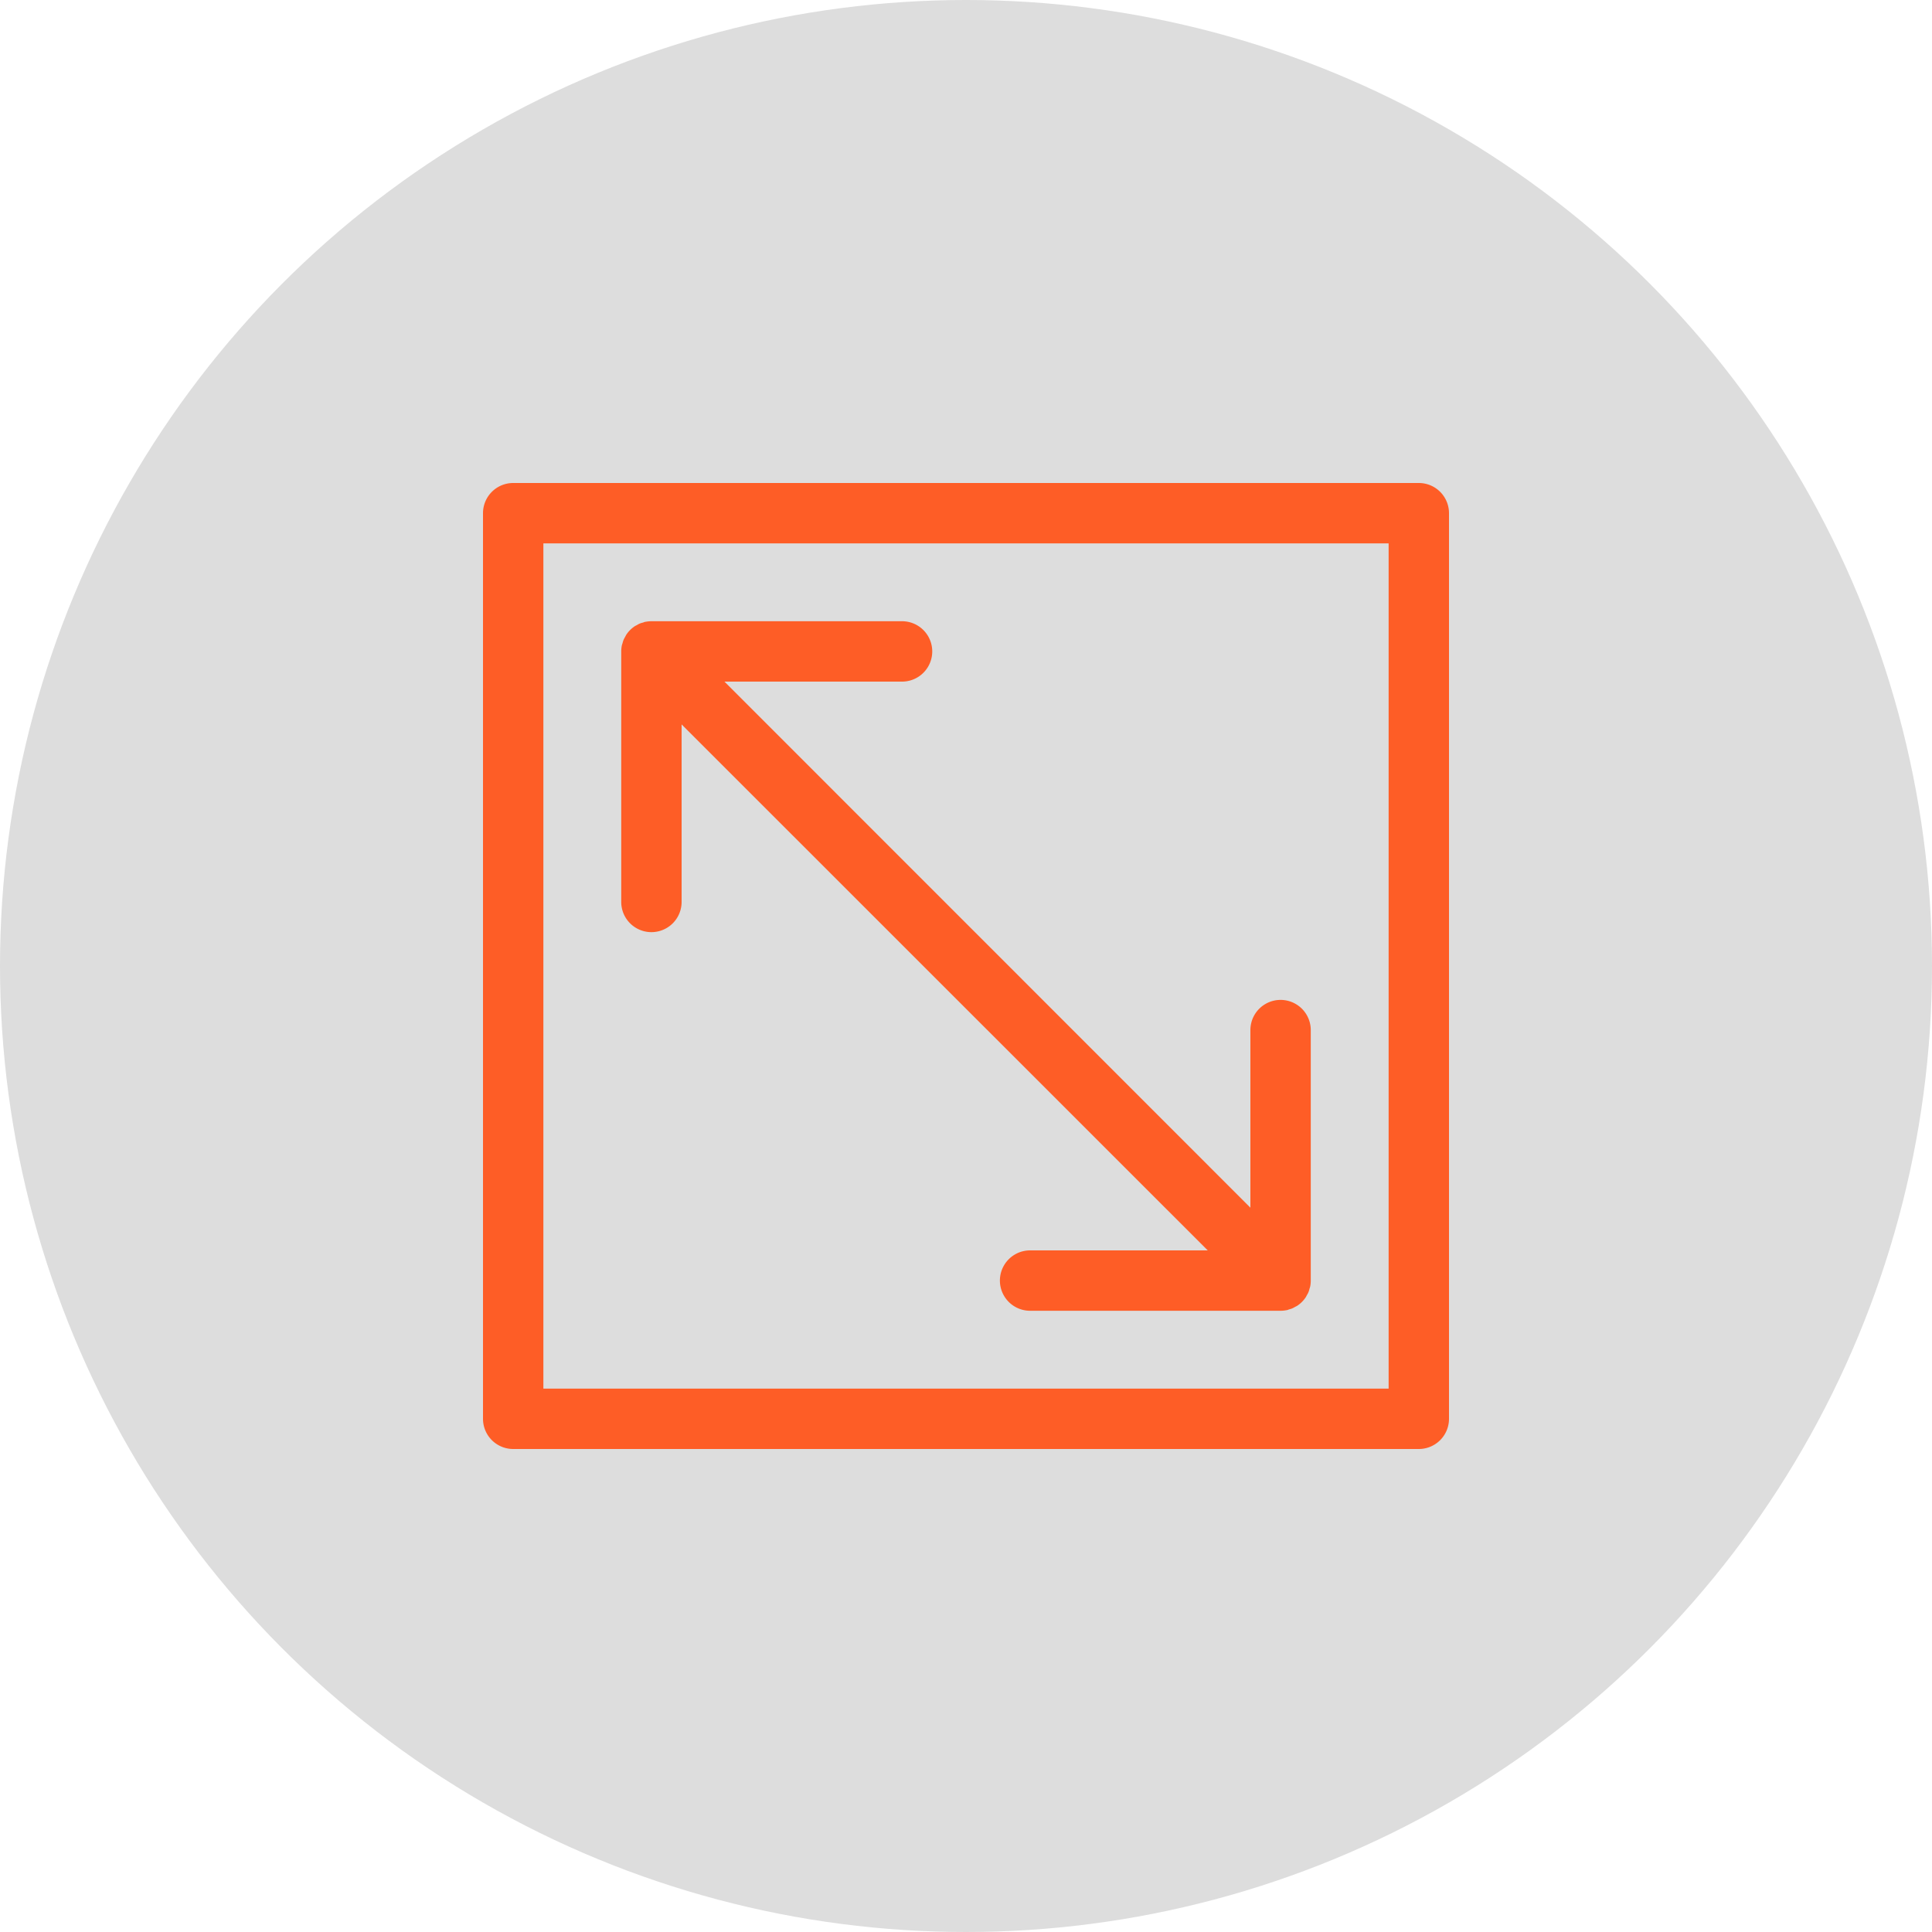 <svg xmlns="http://www.w3.org/2000/svg" width="40" height="40" viewBox="0 0 40 40">
  <g id="icon" transform="translate(-4560 -2199)">
    <circle id="icon_bg" cx="20" cy="20" r="20" transform="translate(4560 2199)" fill="#ddd"/>
    <g id="area_icon" transform="translate(-641 213)">
      <path id="_01" data-name="01" d="M21.511,21.85a.6.6,0,0,0-.02.064c-.005.018-.012.034-.016.053a.631.631,0,0,0-.012.123v5.186a.625.625,0,1,0,1.25,0V23.6L33.606,34.49H29.928a.625.625,0,0,0,0,1.25h5.186a.629.629,0,0,0,.122-.012c.019,0,.036-.011.054-.016a.624.624,0,0,0,.063-.02.609.609,0,0,0,.061-.032c.016-.009.032-.015.047-.025a.627.627,0,0,0,.173-.173c.01-.015.017-.032.026-.048a.371.371,0,0,0,.051-.123c.005-.018.012-.034.016-.053a.631.631,0,0,0,.012-.123V29.929a.625.625,0,1,0-1.25,0v3.677L23.6,22.714h3.677a.625.625,0,1,0,0-1.25H22.088a.63.63,0,0,0-.122.012c-.019,0-.036.011-.054.016a.367.367,0,0,0-.123.051c-.016.009-.032.015-.047.025a.629.629,0,0,0-.173.173c-.01.015-.017.032-.026.048a.643.643,0,0,0-.031.059" transform="translate(5192.399 1977.398)" fill="#fe5d26"/>
      <path id="_02" data-name="02" d="M19.375,0H.625A.625.625,0,0,0,0,.625v18.75A.625.625,0,0,0,.625,20h18.75A.625.625,0,0,0,20,19.375V.625A.625.625,0,0,0,19.375,0M18.75,18.75H1.25V1.25h17.5Z" transform="translate(5211 1996)" fill="#fe5d26"/>
    </g>
  </g>
</svg>
